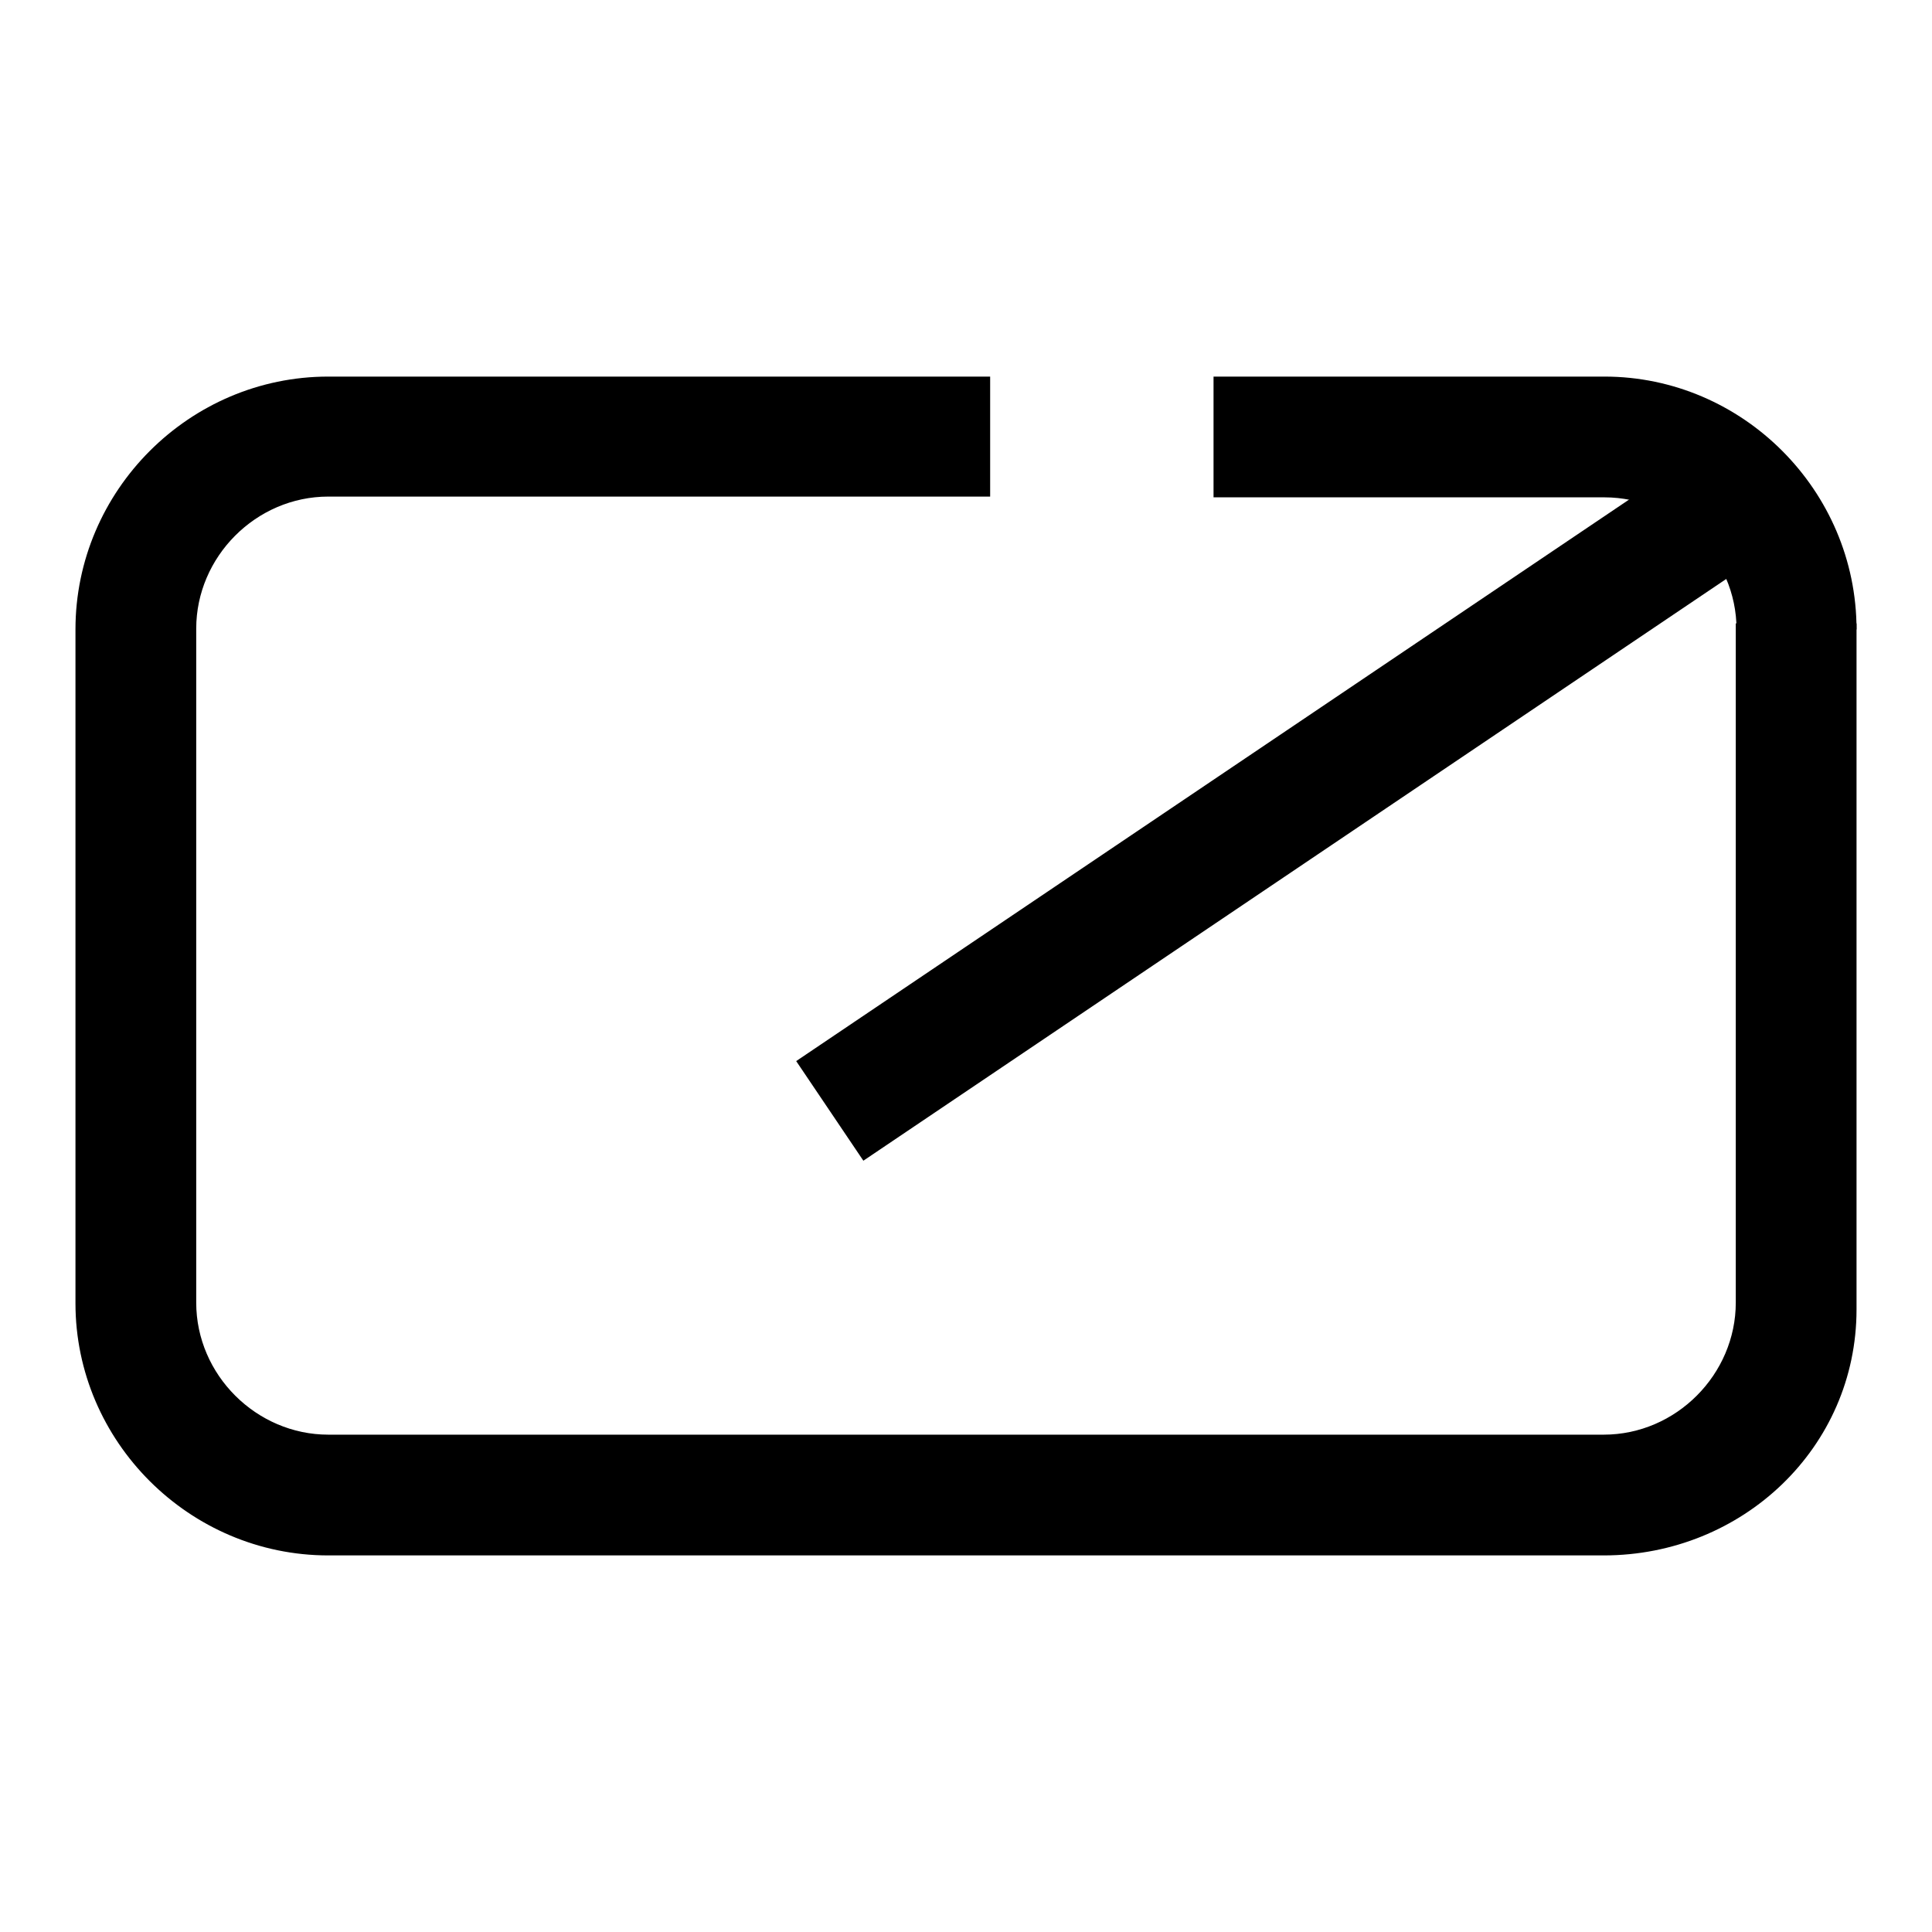 <?xml version="1.0" encoding="utf-8"?>
<!-- Svg Vector Icons : http://www.onlinewebfonts.com/icon -->
<!DOCTYPE svg PUBLIC "-//W3C//DTD SVG 1.1//EN" "http://www.w3.org/Graphics/SVG/1.1/DTD/svg11.dtd">
<svg version="1.1" xmlns="http://www.w3.org/2000/svg" xmlns:xlink="http://www.w3.org/1999/xlink" x="0px" y="0px" viewBox="0 0 256 256" enable-background="new 0 0 256 256" xml:space="preserve">
<g> <path fill="#000000" d="M225.2,59.9l8.9,13.2l-119.7,80.7l-8.9-13.2L225.2,59.9z"/> <path fill="#000000" d="M212.5,206.1h-169C25.1,206.1,10,191,10,172.7V83.4C10,65,25.1,49.9,43.5,49.9h87.7v15.9H43.5 c-9.6,0-17.5,8-17.5,17.5v89.3c0,9.6,8,17.5,17.5,17.5h169c9.6,0,17.5-8,17.5-17.5V82.6H246v90.9 C246,191.8,230.9,206.1,212.5,206.1L212.5,206.1z"/> <path fill="#000000" d="M246,83.4h-15.9c0-9.6-8-17.5-17.5-17.5h-51.8V49.9h51.8C230.9,49.9,246,65,246,83.4L246,83.4z"/></g>
</svg>